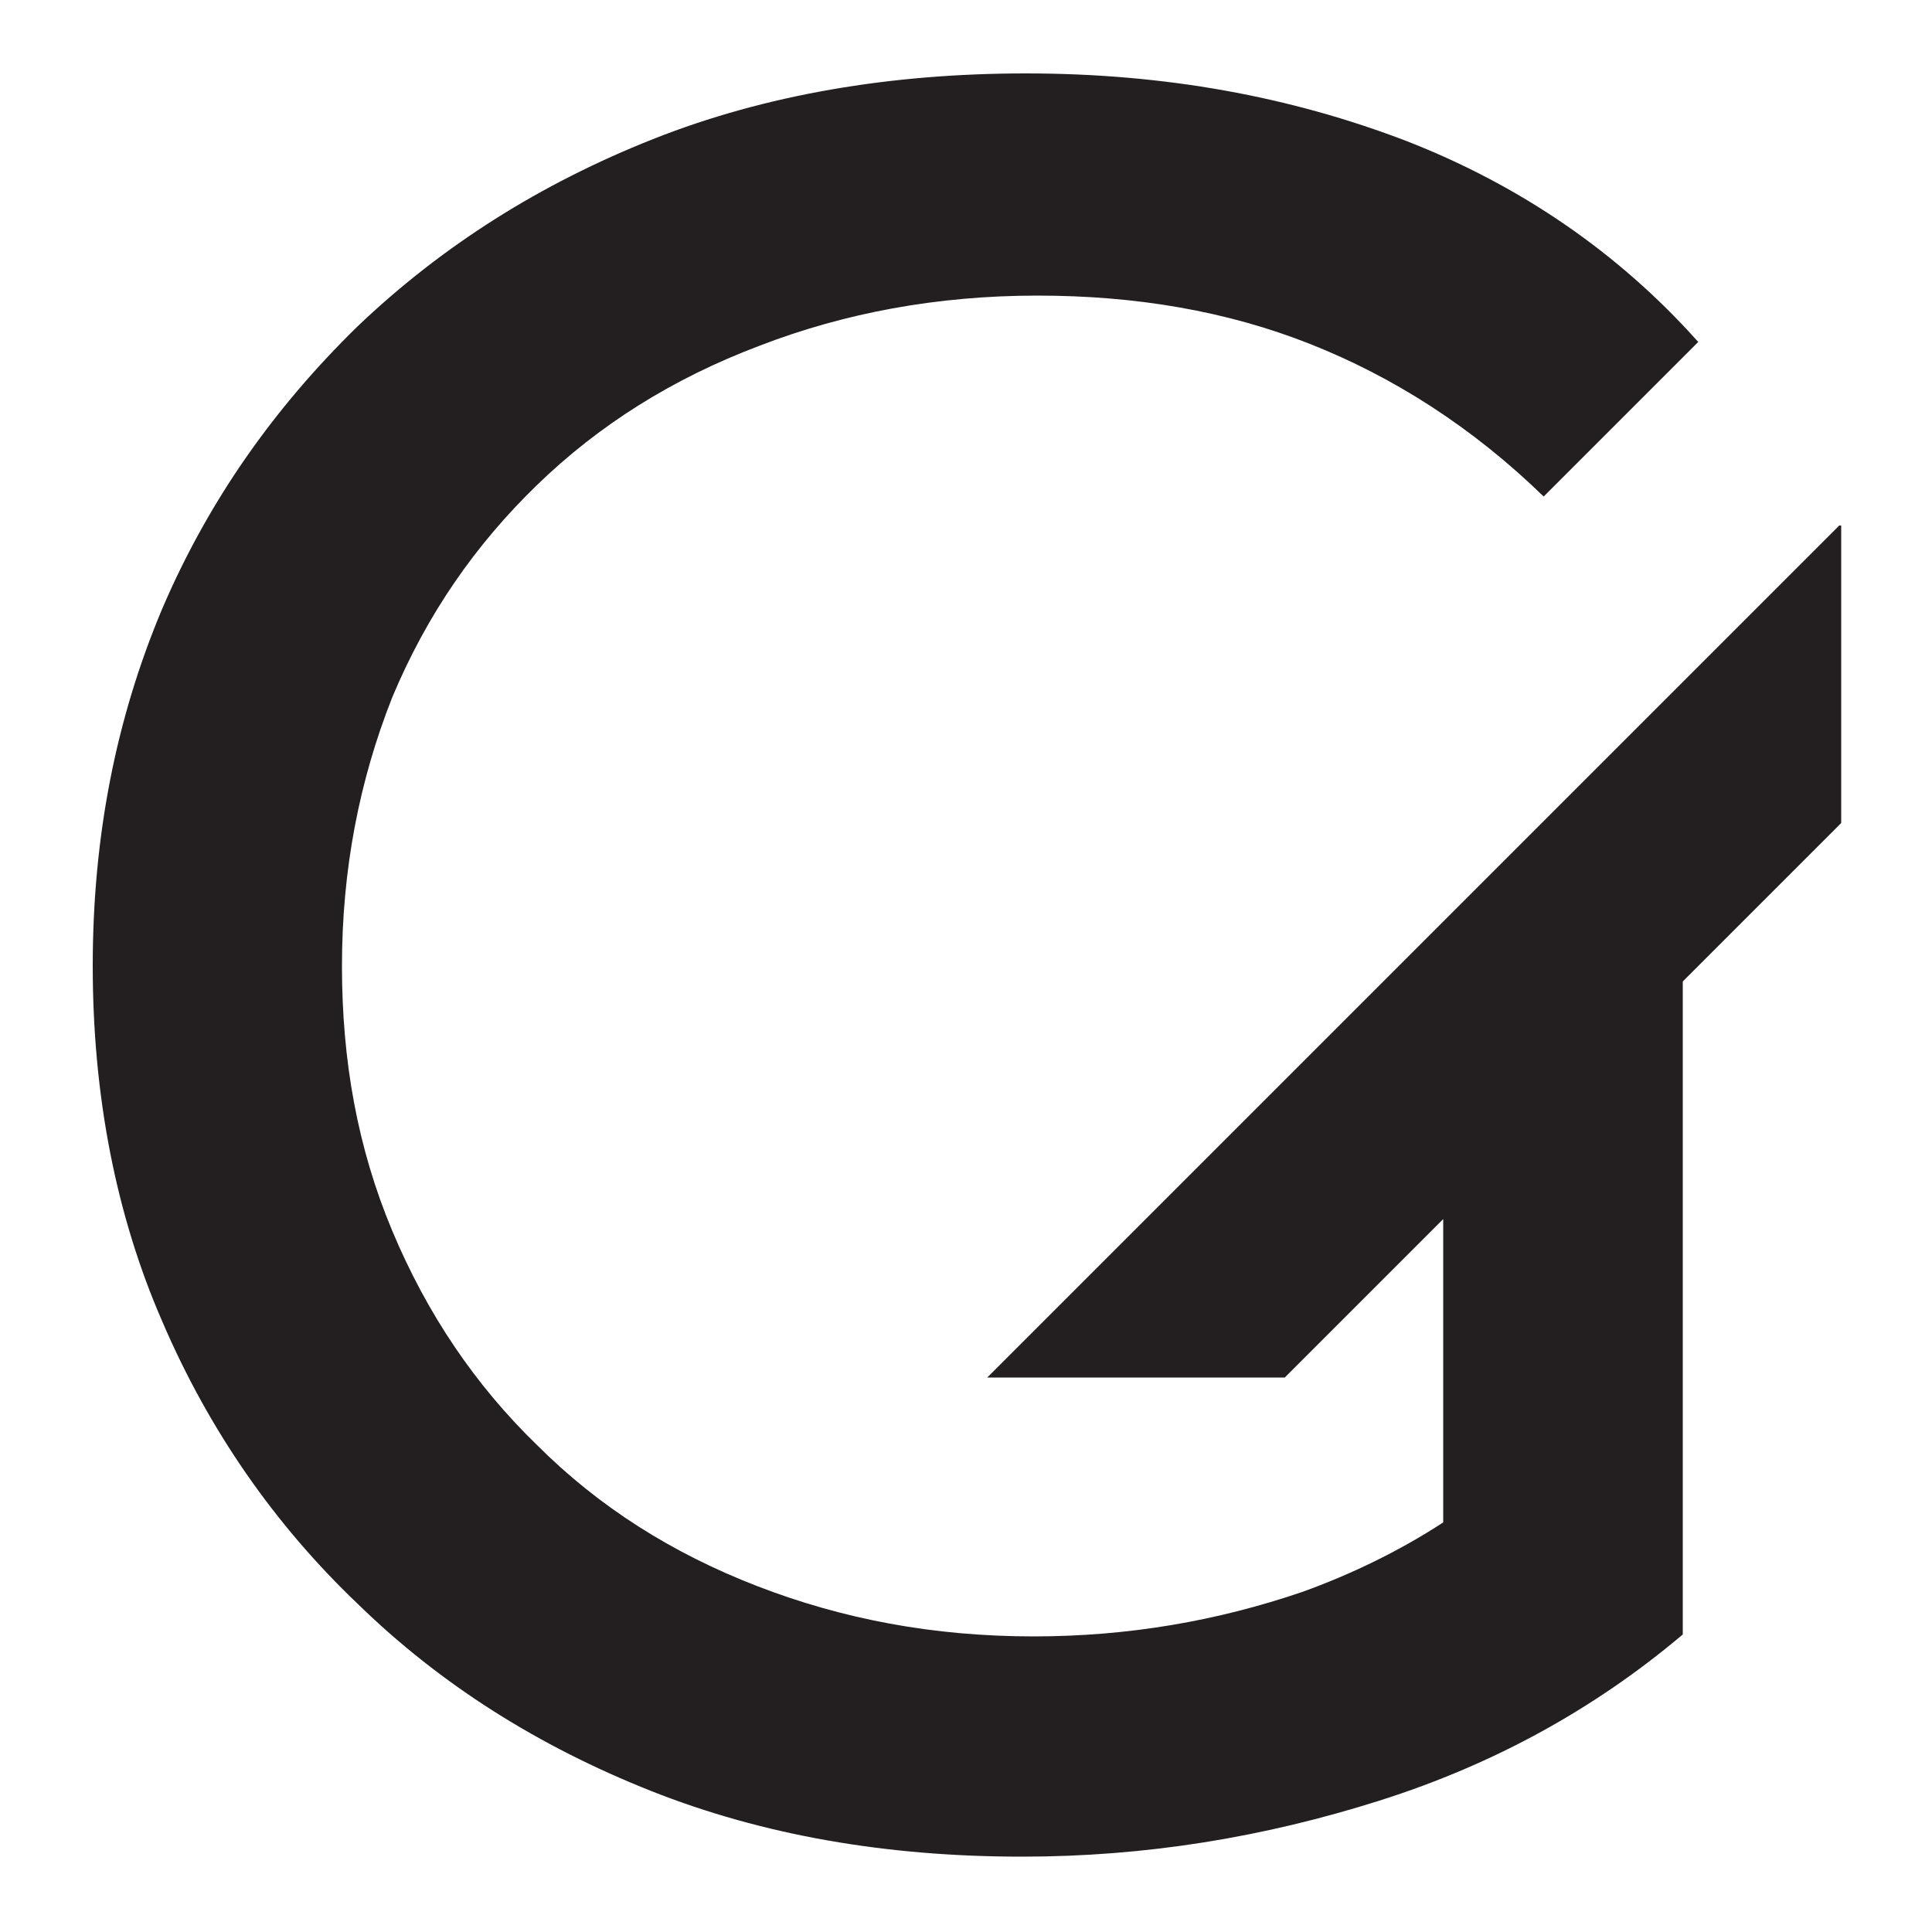 <?xml version="1.0" encoding="utf-8"?>
<!-- Generator: Adobe Illustrator 26.0.1, SVG Export Plug-In . SVG Version: 6.00 Build 0)  -->
<svg version="1.1" id="Layer_1" xmlns="http://www.w3.org/2000/svg" xmlns:xlink="http://www.w3.org/1999/xlink" x="0px" y="0px"
	 viewBox="0 0 100 100" style="enable-background:new 0 0 100 100;" xml:space="preserve">
<style type="text/css">
	.st0{fill:#231F20;}
</style>
<path class="st0" d="M95.2,27.2L51.1,71.3h15.4l8.2-8.2v15.7c-2.3,1.5-4.8,2.7-7.3,3.6c-4.4,1.5-9,2.3-13.9,2.3
	c-5.2,0-9.9-0.9-14.3-2.6c-4.4-1.7-8.2-4.1-11.4-7.3c-3.2-3.1-5.7-6.8-7.5-11.1c-1.8-4.3-2.6-8.8-2.6-13.7c0-5,0.9-9.6,2.6-13.9
	c1.8-4.3,4.3-7.9,7.5-11c3.2-3.1,7-5.5,11.5-7.2c4.4-1.7,9.2-2.6,14.4-2.6c5.1,0,9.8,0.8,14.1,2.5c4.3,1.7,8.4,4.3,12.1,7.9l8-8
	c-4.1-4.6-9.2-8.1-15.1-10.4C66.8,5,60.3,3.8,53.1,3.8c-7,0-13.5,1.1-19.3,3.4c-5.8,2.3-10.9,5.5-15.3,9.7c-4.3,4.2-7.7,9-10.1,14.6
	C6,37.2,4.8,43.3,4.8,50S6,62.9,8.4,68.4c2.4,5.6,5.8,10.5,10.1,14.6c4.3,4.2,9.4,7.4,15.2,9.7c5.8,2.3,12.2,3.4,19.2,3.4
	c6.4,0,12.5-1,18.5-2.9c6-1.9,11.2-4.8,15.7-8.6V50.8l8.2-8.2V27.2z"/>
</svg>
